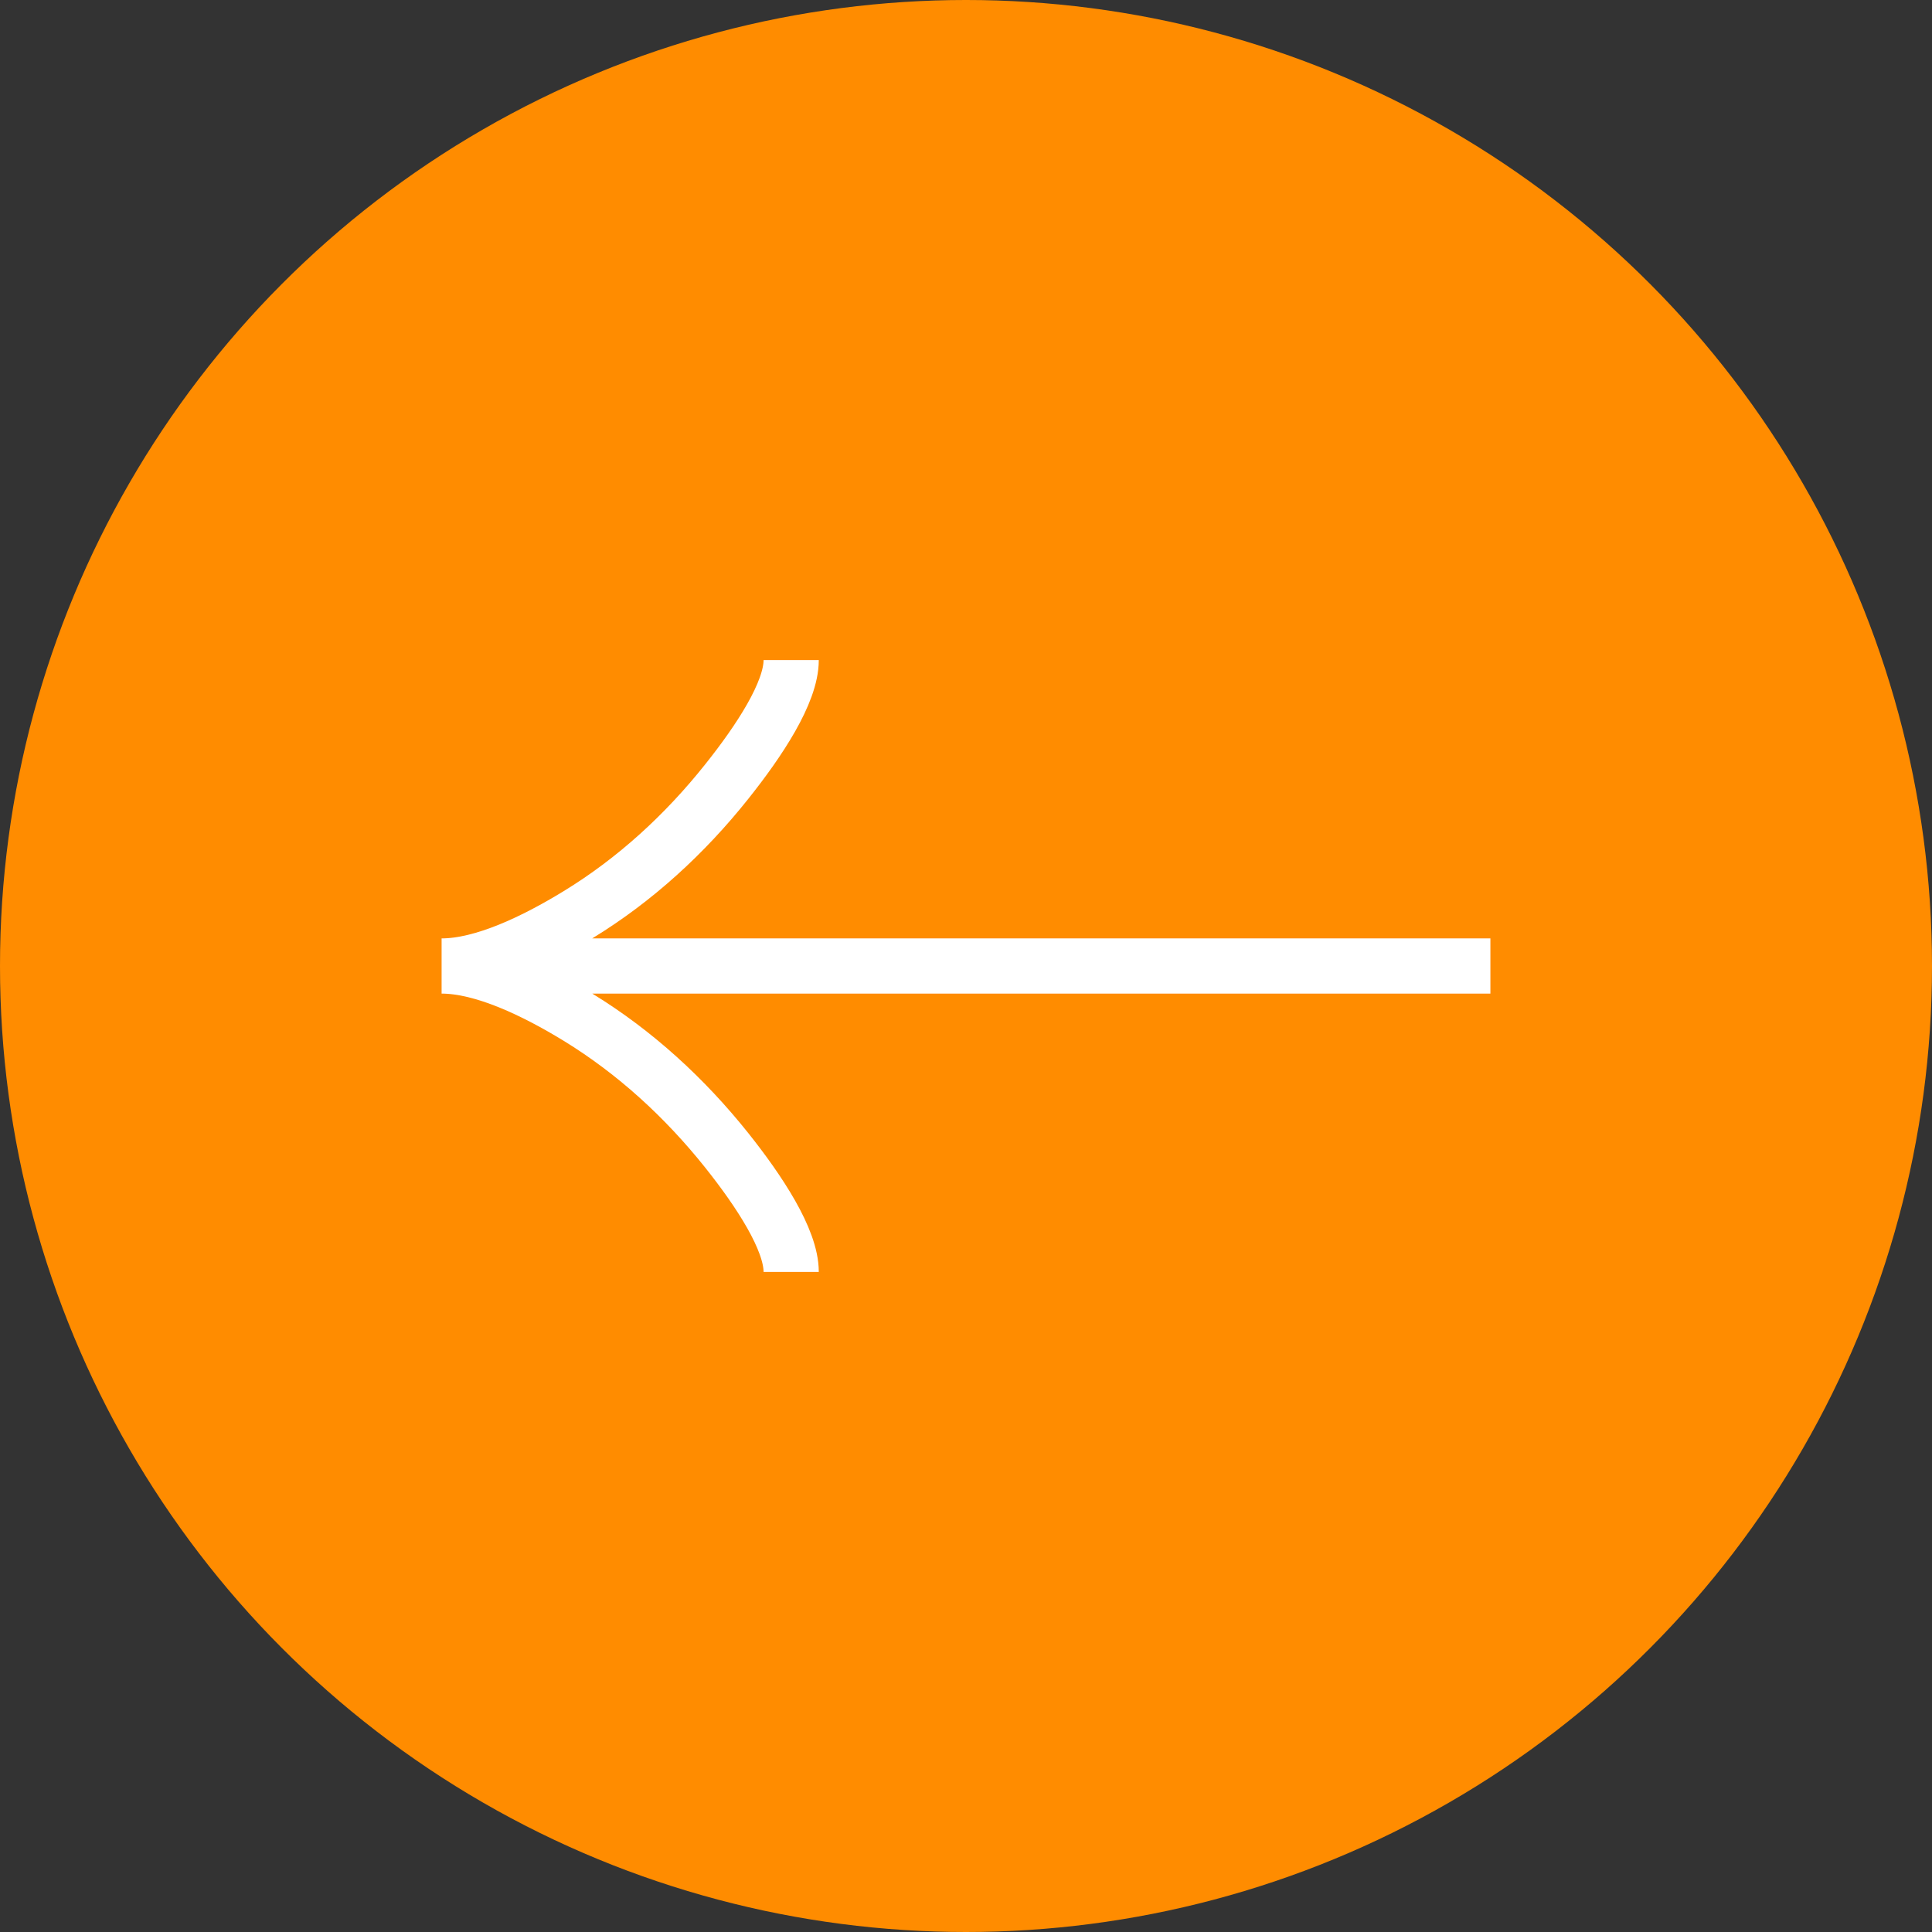 <?xml version="1.0" encoding="UTF-8"?> <svg xmlns="http://www.w3.org/2000/svg" width="35" height="35" viewBox="0 0 35 35" fill="none"><rect x="0" y="0" width="35" height="35" fill="#333333" stroke="none"/><circle cx="17.5" cy="17.5" r="17.5" fill="#FF8C00"></circle><path d="M14.333 11.958C14.333 12.546 13.753 13.423 13.166 14.159C12.41 15.109 11.508 15.938 10.473 16.57C9.697 17.045 8.757 17.5 8 17.5M8 17.5C8.757 17.5 9.698 17.955 10.473 18.429C11.508 19.063 12.41 19.892 13.166 20.84C13.753 21.577 14.333 22.456 14.333 23.042M8 17.5H27" stroke="white"></path></svg> 
